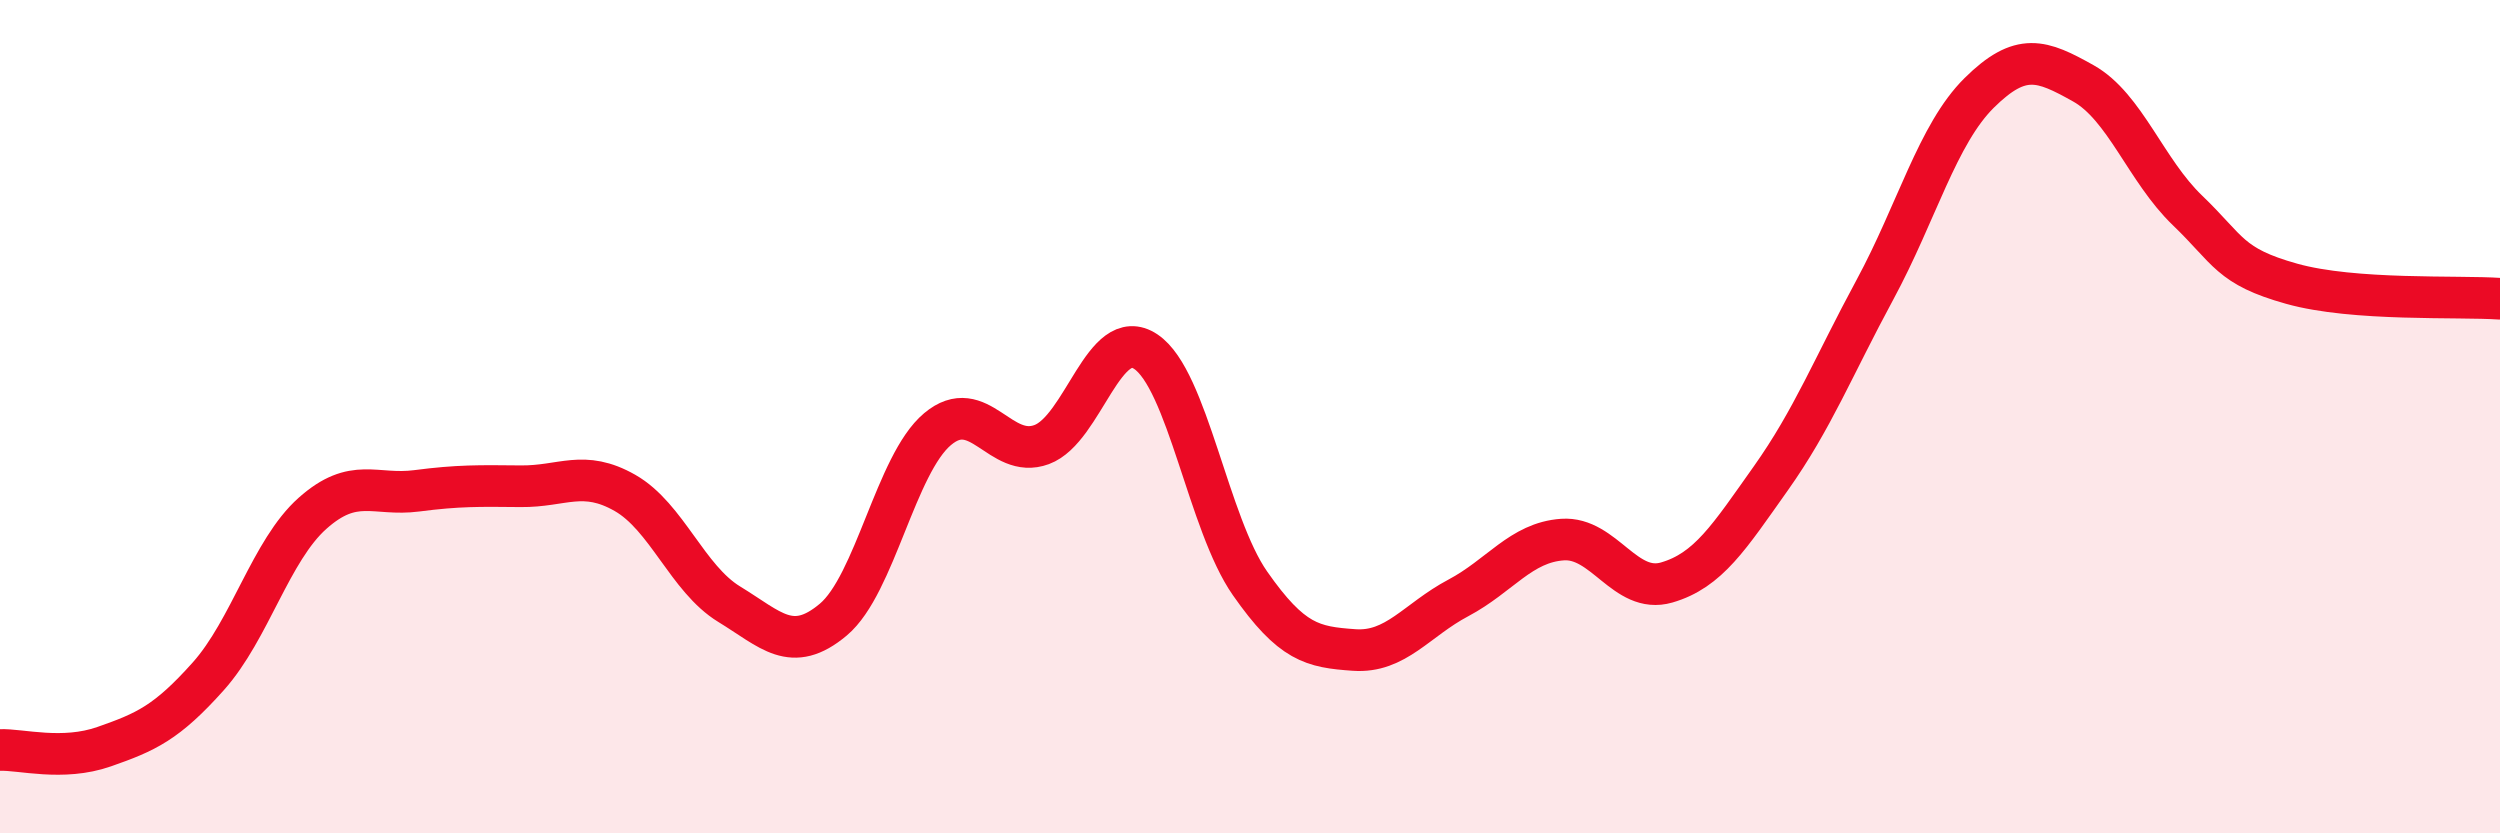 
    <svg width="60" height="20" viewBox="0 0 60 20" xmlns="http://www.w3.org/2000/svg">
      <path
        d="M 0,18 C 0.5,17.98 1.5,18.27 2.5,17.92 C 3.5,17.57 4,17.35 5,16.23 C 6,15.11 6.5,13.21 7.5,12.32 C 8.5,11.43 9,11.91 10,11.78 C 11,11.65 11.5,11.66 12.5,11.67 C 13.5,11.68 14,11.26 15,11.83 C 16,12.4 16.5,13.89 17.5,14.5 C 18.5,15.11 19,15.71 20,14.87 C 21,14.03 21.5,11.14 22.5,10.3 C 23.5,9.46 24,11.04 25,10.67 C 26,10.3 26.5,7.77 27.5,8.44 C 28.5,9.11 29,12.57 30,14 C 31,15.43 31.5,15.53 32.5,15.6 C 33.5,15.67 34,14.88 35,14.35 C 36,13.82 36.5,13.02 37.5,12.95 C 38.5,12.88 39,14.27 40,13.98 C 41,13.69 41.5,12.89 42.5,11.48 C 43.5,10.07 44,8.8 45,6.95 C 46,5.1 46.5,3.22 47.5,2.23 C 48.5,1.24 49,1.44 50,2 C 51,2.56 51.5,4.09 52.5,5.05 C 53.5,6.01 53.5,6.39 55,6.81 C 56.5,7.23 59,7.1 60,7.17L60 20L0 20Z"
        fill="#EB0A25"
        opacity="0.1"
        stroke-linecap="round"
        stroke-linejoin="round"
      />
      <path
        d="M 0,18 C 0.5,17.98 1.5,18.27 2.5,17.92 C 3.5,17.57 4,17.35 5,16.23 C 6,15.11 6.5,13.21 7.5,12.32 C 8.5,11.43 9,11.91 10,11.78 C 11,11.65 11.5,11.66 12.5,11.67 C 13.5,11.68 14,11.26 15,11.83 C 16,12.4 16.5,13.89 17.5,14.5 C 18.5,15.11 19,15.71 20,14.87 C 21,14.03 21.5,11.14 22.5,10.3 C 23.5,9.46 24,11.04 25,10.67 C 26,10.3 26.5,7.77 27.5,8.44 C 28.5,9.11 29,12.57 30,14 C 31,15.43 31.5,15.53 32.5,15.6 C 33.5,15.67 34,14.88 35,14.35 C 36,13.82 36.5,13.02 37.5,12.95 C 38.5,12.88 39,14.27 40,13.98 C 41,13.69 41.5,12.89 42.5,11.48 C 43.5,10.07 44,8.8 45,6.95 C 46,5.1 46.5,3.22 47.5,2.23 C 48.5,1.24 49,1.44 50,2 C 51,2.56 51.5,4.09 52.5,5.05 C 53.5,6.01 53.5,6.39 55,6.81 C 56.5,7.23 59,7.1 60,7.17"
        stroke="#EB0A25"
        stroke-width="1"
        fill="none"
        stroke-linecap="round"
        stroke-linejoin="round"
      />
    </svg>
  